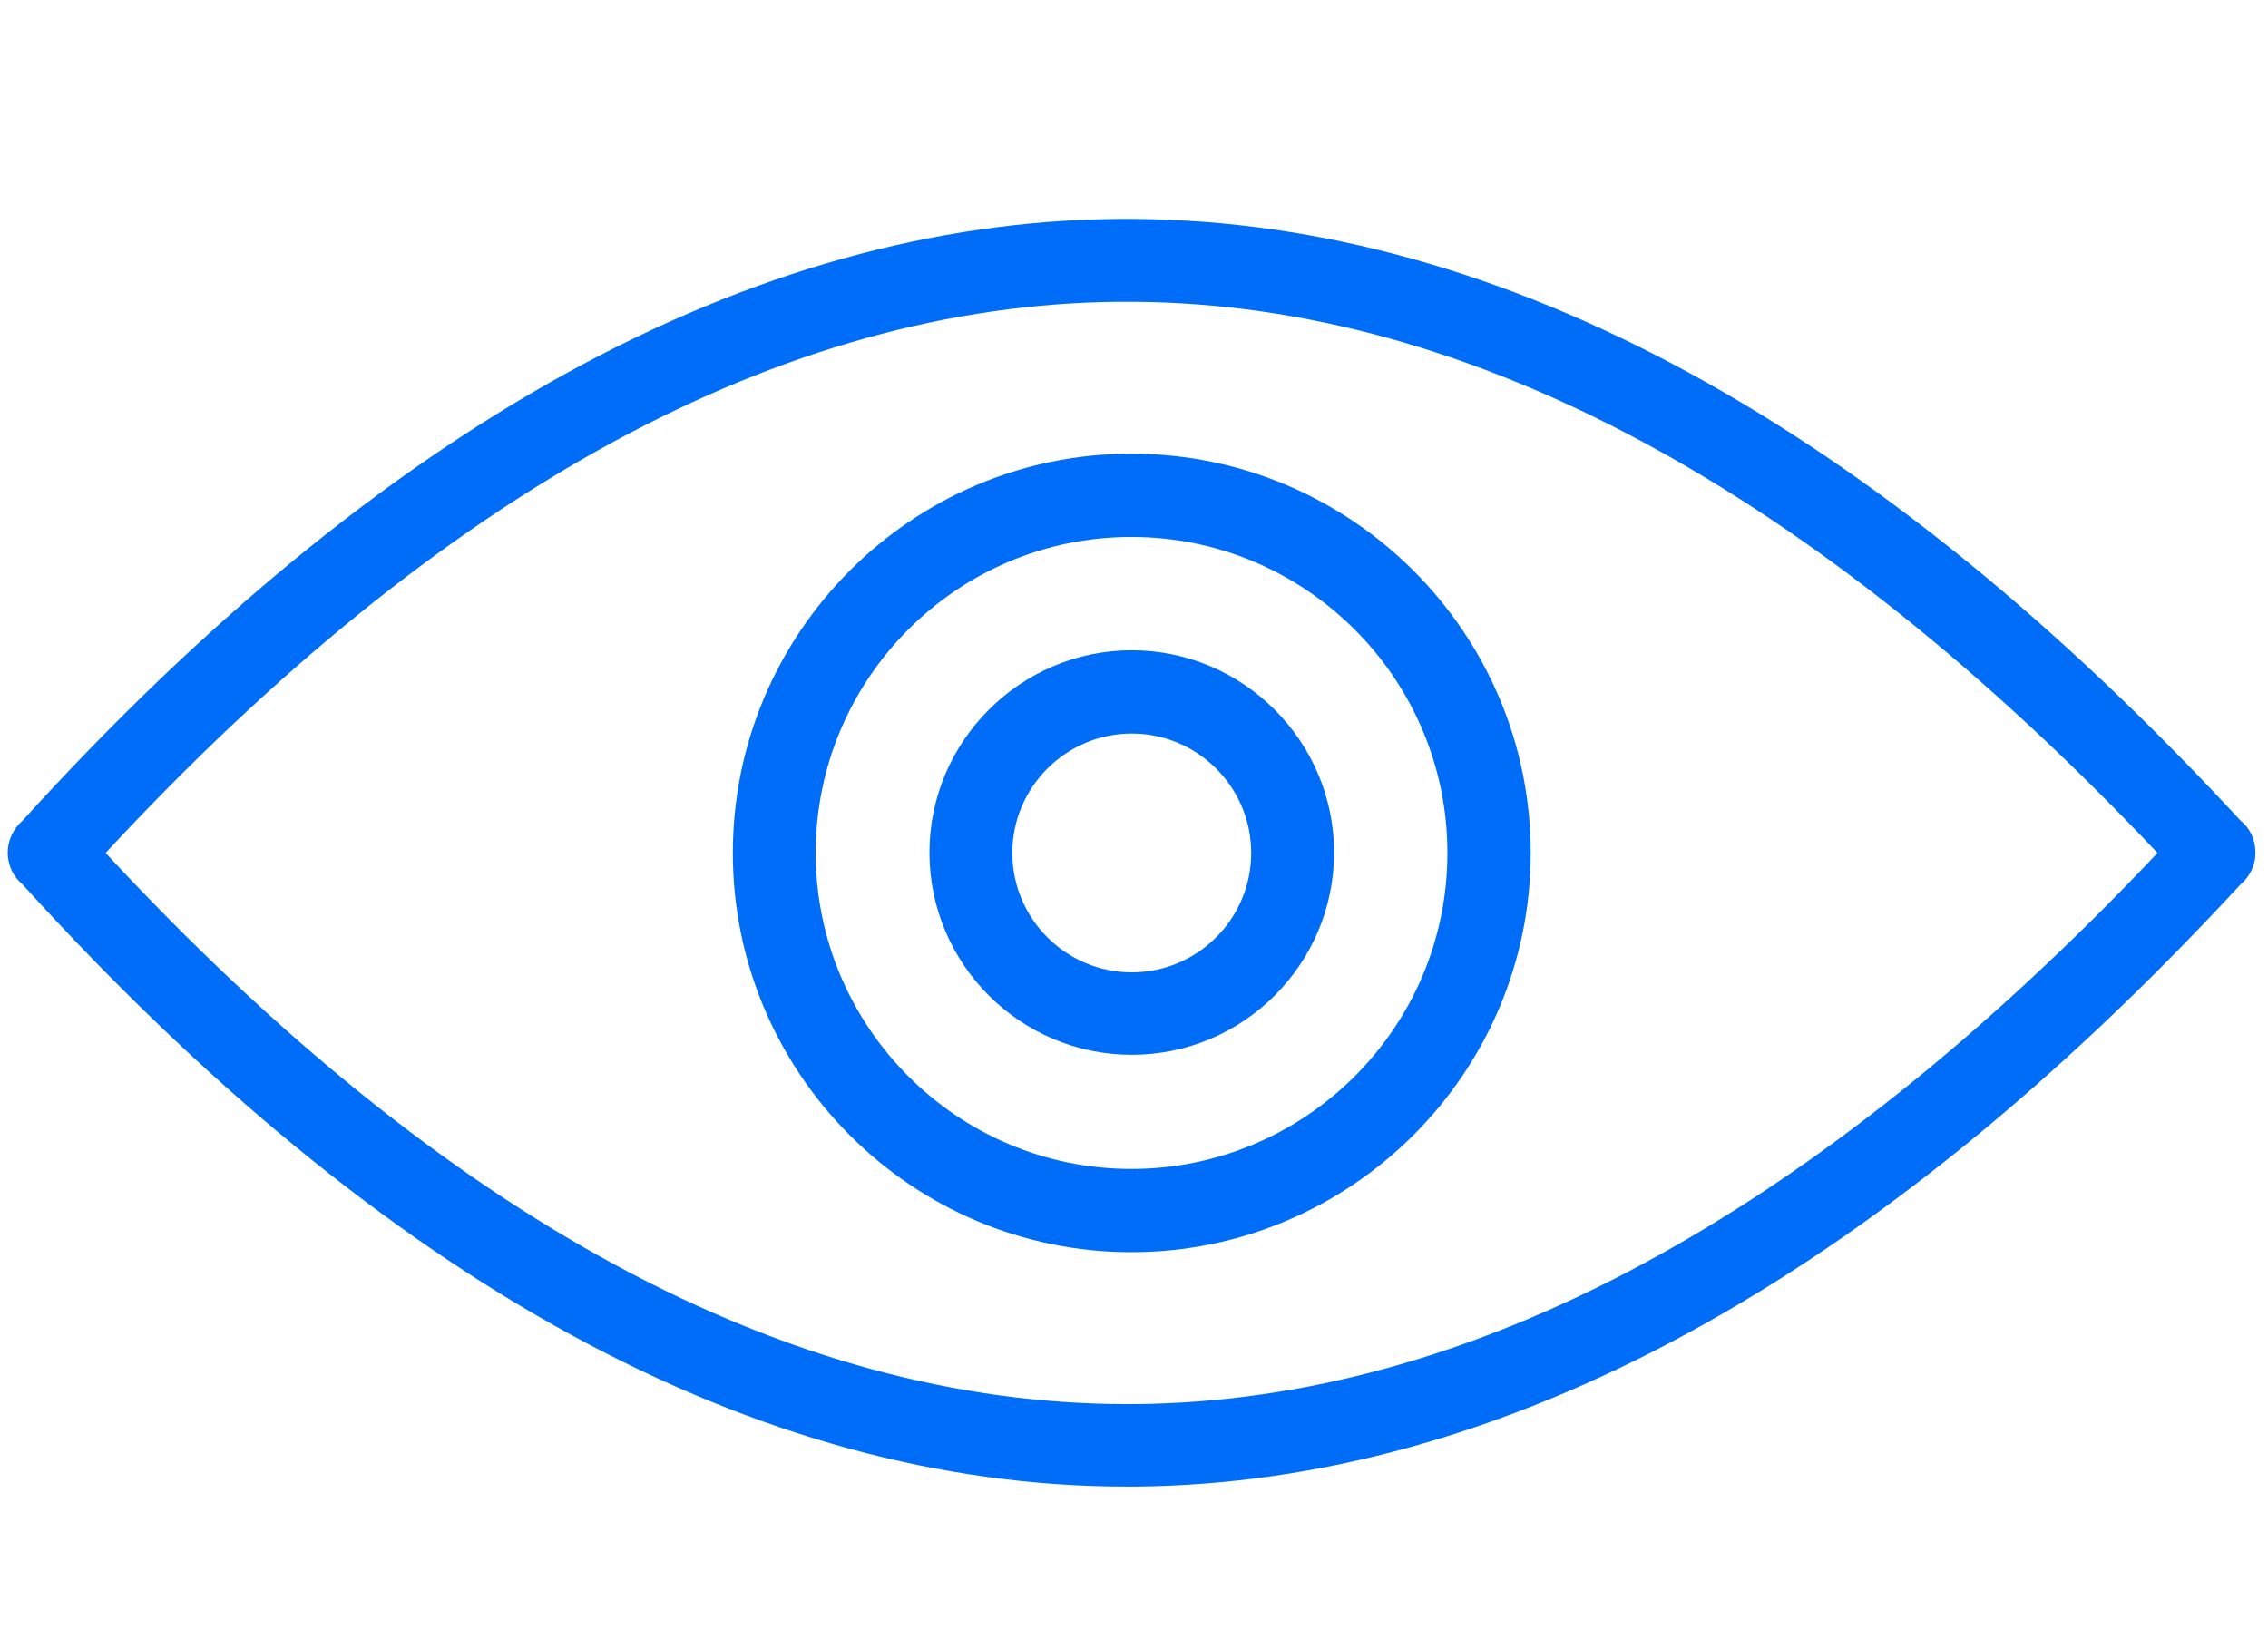 <?xml version="1.0" encoding="UTF-8"?>
<svg xmlns="http://www.w3.org/2000/svg" id="Layer_1" viewBox="0 0 55.83 40.61">
  <defs>
    <style>.cls-1{fill:#006df8;}</style>
  </defs>
  <path class="cls-1" d="m55.16,20.21c-9.02-9.76-18.17-14.74-27.21-14.82-.15,0-.29,0-.43,0h0c-9.03.08-18.11,5.07-26.97,14.82-.23.2-.36.49-.36.78,0,.3.13.59.36.78,8.93,9.84,18.08,14.83,27.19,14.83.07,0,.14,0,.21,0,9.03-.08,18.18-5.06,27.2-14.82.24-.2.38-.5.37-.8,0-.3-.13-.59-.37-.78Zm-27.42,14.36c-8.33,0-16.79-4.57-25.14-13.57C10.88,12.07,19.27,7.5,27.54,7.43h.4c8.27.07,16.73,4.64,25.17,13.57-8.44,8.93-16.9,13.5-25.17,13.57-.06,0-.13,0-.19,0Z"></path>
  <path class="cls-1" d="m27.86,16.01c-2.74,0-4.98,2.24-4.98,4.98s2.23,4.98,4.98,4.98,4.98-2.24,4.98-4.98-2.24-4.98-4.98-4.98Zm0,7.93c-1.62,0-2.94-1.32-2.94-2.94s1.32-2.94,2.94-2.94,2.94,1.32,2.94,2.94-1.32,2.94-2.94,2.94Z"></path>
  <path class="cls-1" d="m27.85,11.17c-5.41,0-9.81,4.41-9.81,9.83s4.4,9.83,9.81,9.83,9.83-4.41,9.83-9.83-4.41-9.83-9.83-9.83Zm0,17.61c-4.28,0-7.77-3.49-7.77-7.78s3.48-7.78,7.77-7.78,7.78,3.49,7.78,7.78-3.49,7.78-7.78,7.78Z"></path>
</svg>
